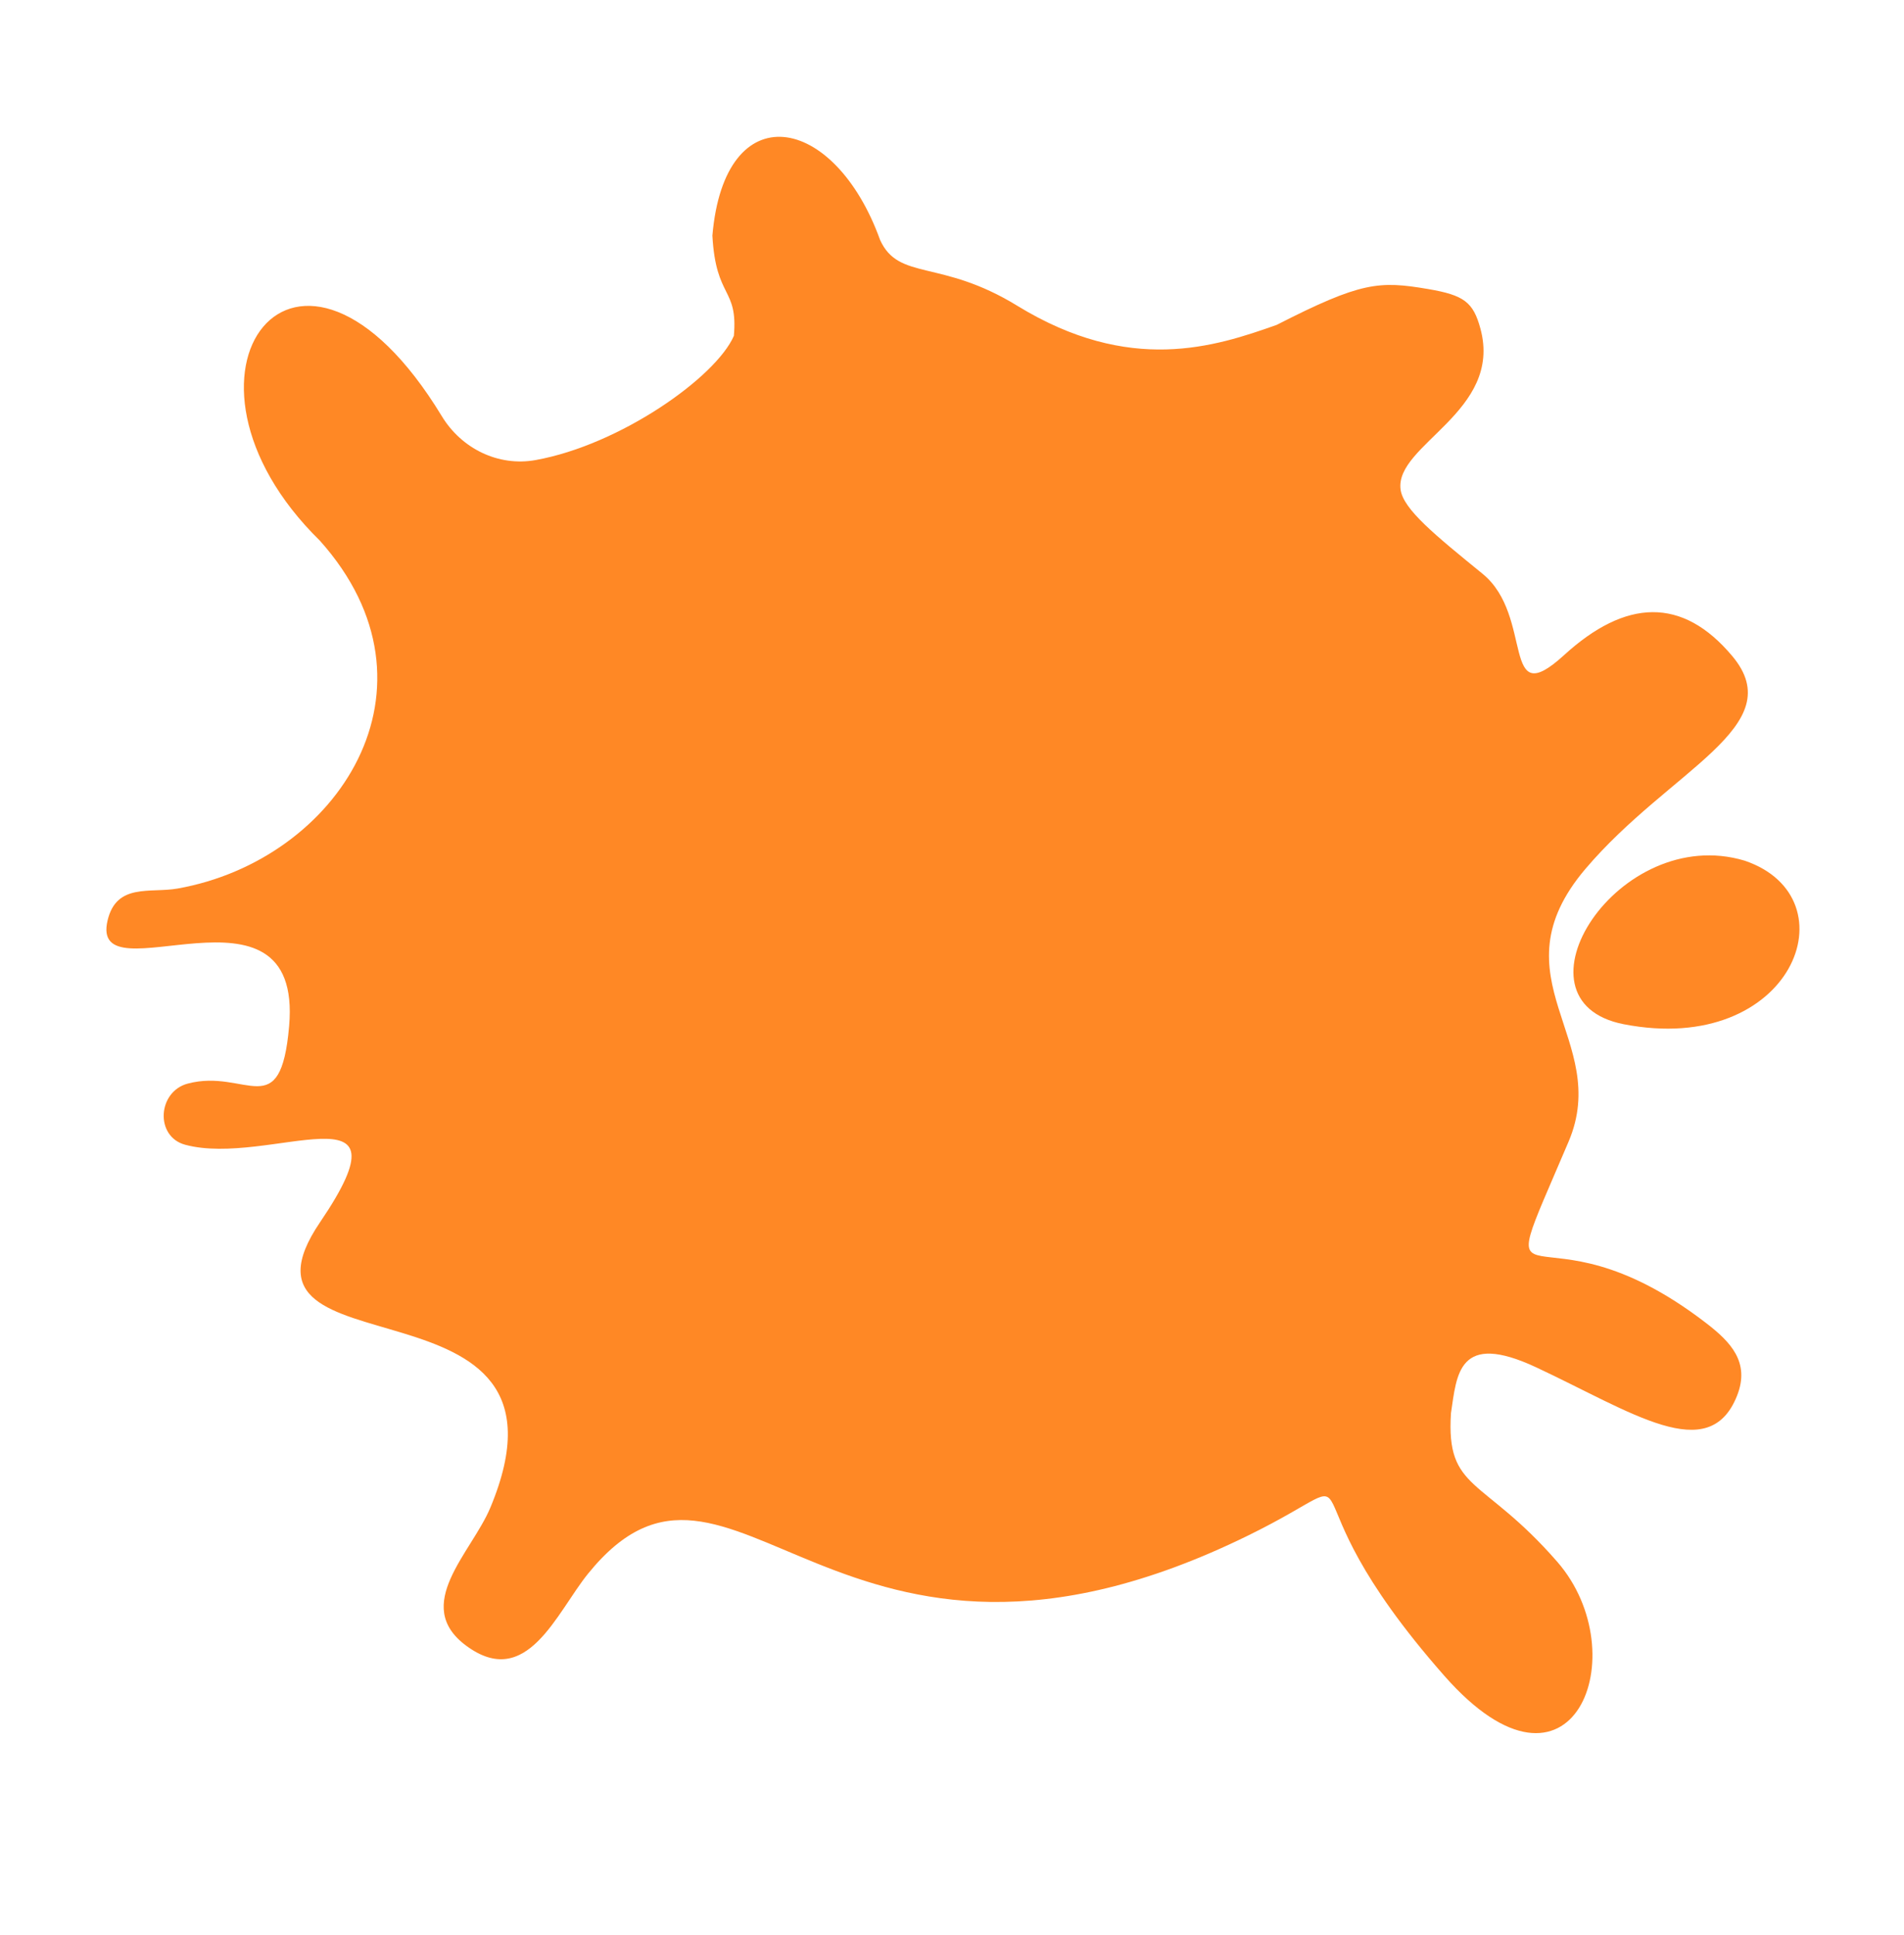 <svg xmlns="http://www.w3.org/2000/svg" width="1000.002" height="1016.054" viewBox="0 0 1000.002 1016.054">
  <g id="Gruppe_145" data-name="Gruppe 145" transform="translate(-368.587 -351.345) rotate(-9)">
    <g id="Gruppe_144" data-name="Gruppe 144" transform="translate(287.762 539.317)">
      <path id="Pfad_176" data-name="Pfad 176" d="M317.5,982.055c-16.392,1.677-21.438,24.766-6.406,31.5,41.621,18.638,125.154-14.252,63.667,51.225-69.148,73.626,137.61,43.946,64.882,162.007-13.473,21.874-49.031,44.118-23.882,69.678,27.791,28.24,49.533-9.775,69.228-27.461,89.794-80.641,114.191,105.7,345.254,34.593,79.531-24.476,15.256-29.746,90.468,88.883,54.658,86.189,101.867,4.32,67.907-49.916-31.649-50.524-51.99-45.53-42.916-85.831,6.195-19.576,10.461-42.1,48.041-16.683,46.006,31.107,81.432,65.49,101.761,31.212,9.721-16.392.951-28.636-10.039-40.247-78.554-83.11-115.855-10.54-56.455-105.407,31-49.507-26.127-90.838,31.133-140.055,52.043-44.711,118.511-57,93.625-98.366-21.029-34.977-50.617-38.333-87.165-14.239-37.95,25.017-12.06-22.6-35.572-48.886-21.28-23.777-35.863-39.931-35.611-50.419.568-23.829,59.426-31.9,54.645-76.8-1.532-14.384-5.693-18.783-23.881-24.925-24.793-8.361-34.092-9.3-81.5,6.142-33.8,6.288-80.271,13.843-133.067-31.278-35.8-30.605-59.281-22.456-65.687-45.28-13.289-69.6-68.673-88.725-86.65-16.089-3.408,33.194,9.114,28.888,2.906,53.734-12.733,19.985-67.881,47.169-113.029,48.133-19.906.423-37.5-12.007-45.055-30.433C448.741,521.7,356.252,611.11,430.618,711.365c55.94,86.73-16.815,167.146-102.408,168.7-14.543.264-31.16-8.018-38.9,10.752-16.577,40.234,105.935-12.39,85.475,69.77C362.157,1011.246,349.08,978.832,317.5,982.055Z" transform="translate(-287.762 -539.317)" fill="#ff8825"/>
      <path id="Pfad_177" data-name="Pfad 177" d="M443.5,579.784c-62.491-30.155-136.144,53.047-76.2,74.869C452.064,685.509,497.12,608.078,443.5,579.784Z" transform="translate(412.223 -124.709)" fill="#ff8825"/>
    </g>
  </g>
</svg>
